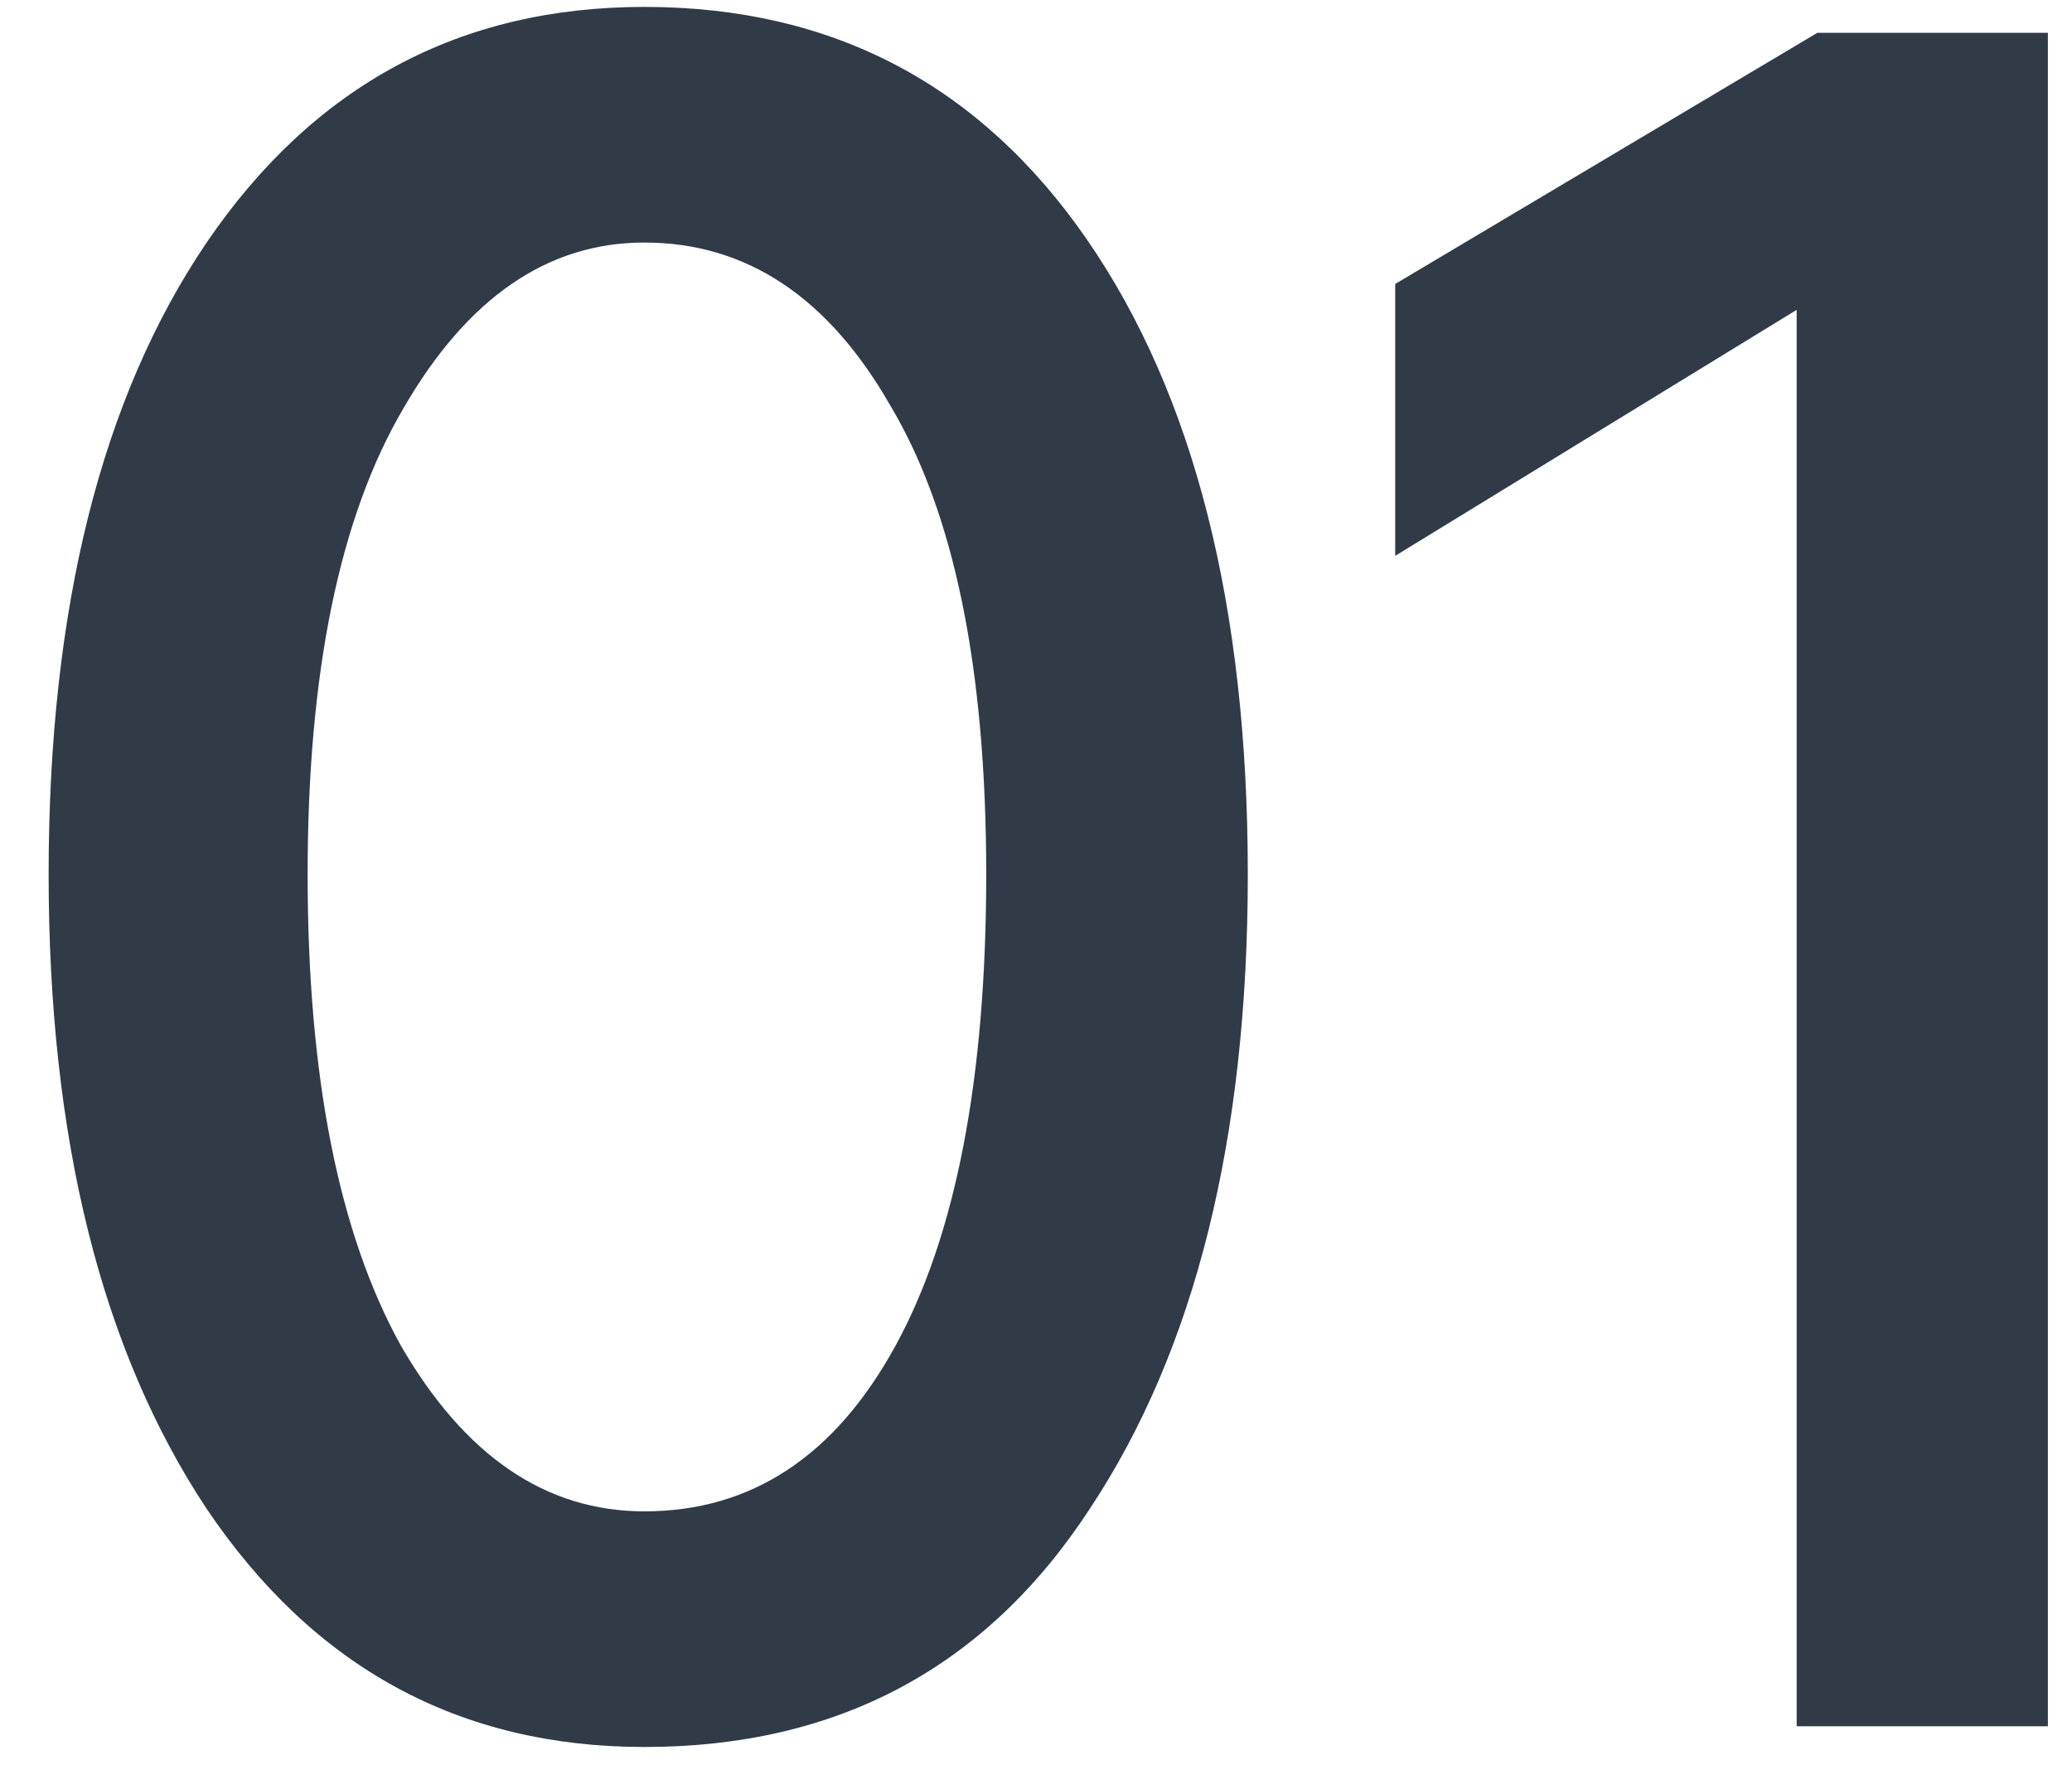 <?xml version="1.0" encoding="UTF-8"?>
<svg xmlns="http://www.w3.org/2000/svg" width="36" height="31" viewBox="0 0 36 31" fill="none">
  <path d="M21.68 15.195C21.68 19.785 20.765 23.46 18.935 26.22C17.135 28.98 14.555 30.36 11.195 30.36C7.985 30.36 5.45 28.98 3.59 26.22C1.76 23.46 0.845 19.785 0.845 15.195C0.845 10.575 1.76 6.915 3.59 4.215C5.45 1.485 7.985 0.12 11.195 0.12C14.465 0.12 17.03 1.47 18.89 4.17C20.75 6.87 21.68 10.545 21.68 15.195ZM7.01 7.095C5.9 8.985 5.345 11.685 5.345 15.195C5.345 18.705 5.885 21.435 6.965 23.385C8.075 25.305 9.485 26.265 11.195 26.265C13.055 26.265 14.51 25.305 15.56 23.385C16.61 21.465 17.135 18.735 17.135 15.195C17.135 11.625 16.58 8.91 15.47 7.05C14.39 5.16 12.965 4.215 11.195 4.215C9.515 4.215 8.12 5.175 7.01 7.095ZM35.581 30H31.216V5.385L24.241 9.66V4.935L31.576 0.57H35.581V30Z" fill="#313B47"></path>
</svg>
